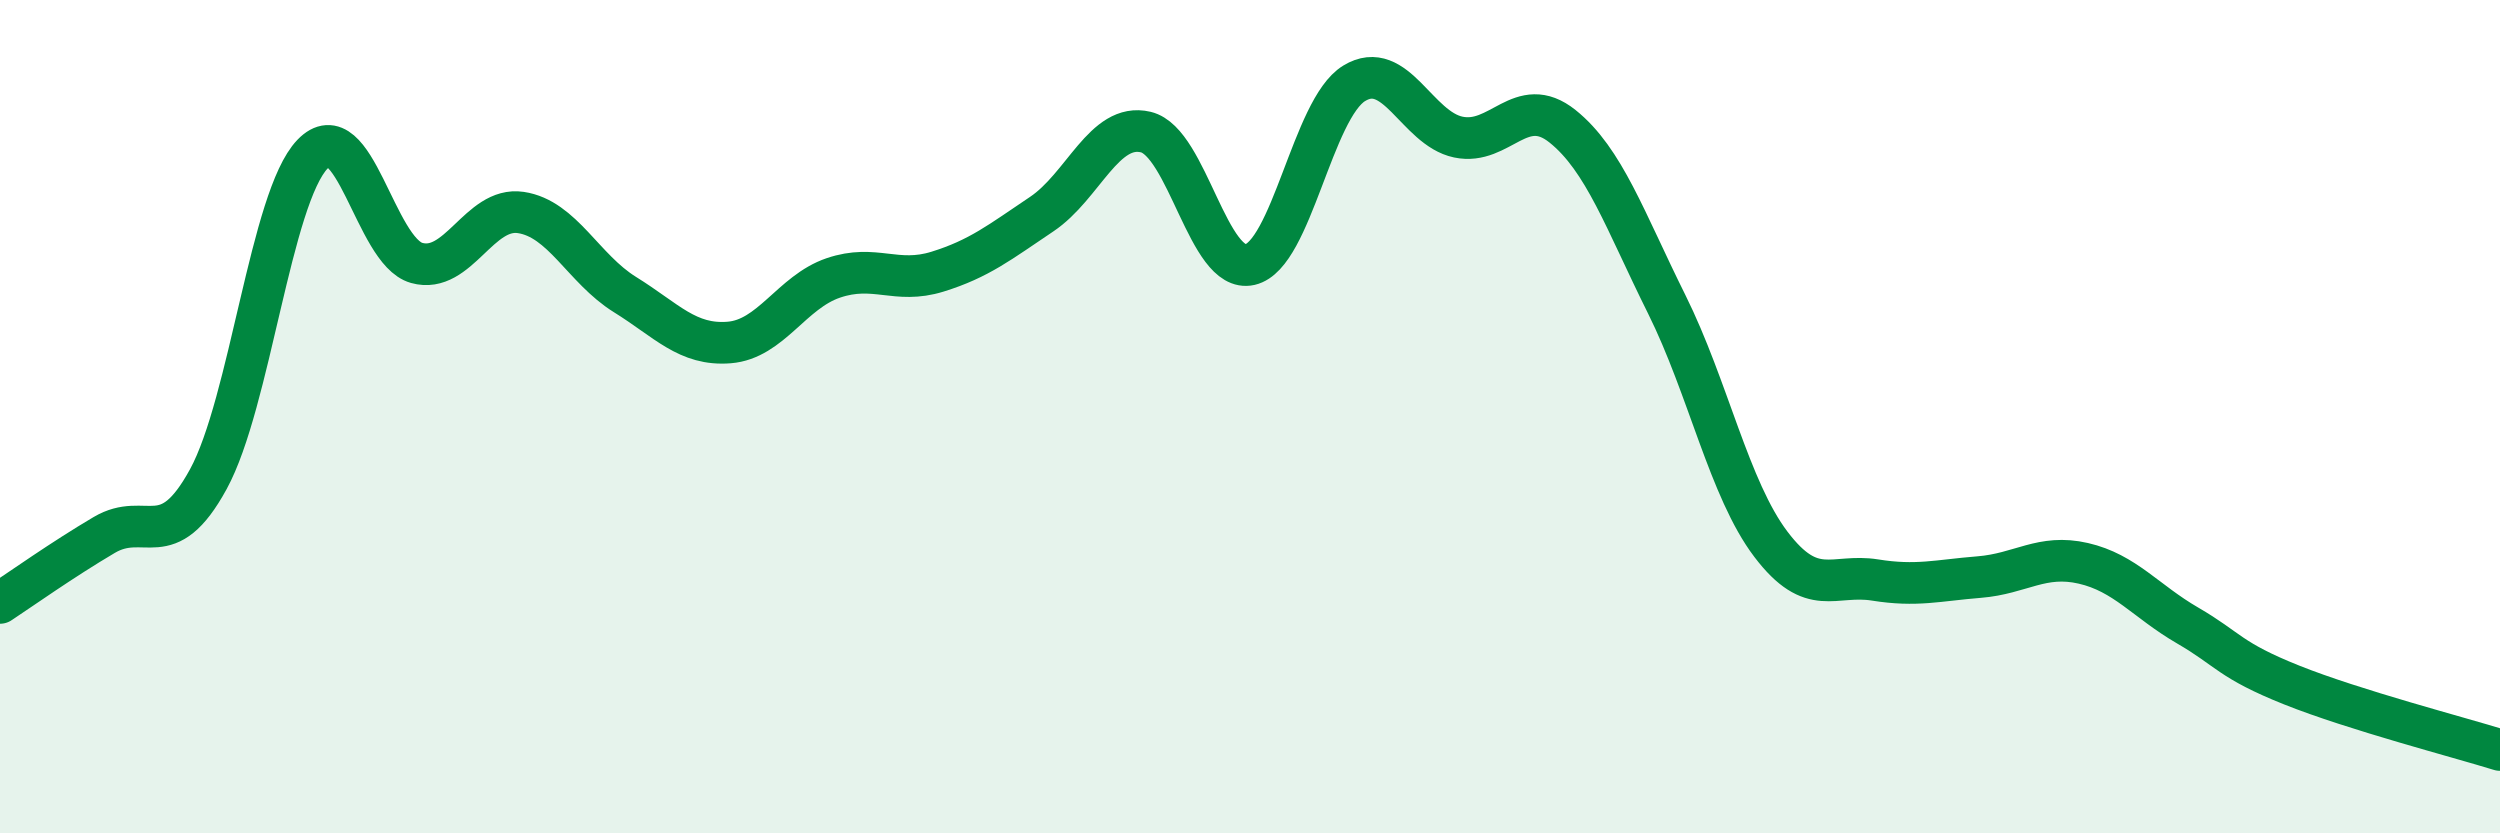 
    <svg width="60" height="20" viewBox="0 0 60 20" xmlns="http://www.w3.org/2000/svg">
      <path
        d="M 0,14.47 C 0.5,14.14 1.5,13.43 2.5,12.84 C 3.5,12.25 4,13.33 5,11.5 C 6,9.67 6.5,4.74 7.5,3.7 C 8.5,2.66 9,6.03 10,6.31 C 11,6.59 11.5,4.95 12.5,5.1 C 13.5,5.25 14,6.45 15,7.07 C 16,7.69 16.5,8.3 17.5,8.22 C 18.5,8.14 19,7.01 20,6.67 C 21,6.33 21.5,6.83 22.5,6.52 C 23.5,6.21 24,5.81 25,5.14 C 26,4.47 26.5,2.93 27.5,3.17 C 28.5,3.41 29,6.58 30,6.35 C 31,6.12 31.5,2.61 32.5,2 C 33.5,1.39 34,3.08 35,3.29 C 36,3.5 36.5,2.23 37.5,3.03 C 38.5,3.83 39,5.29 40,7.3 C 41,9.31 41.5,11.74 42.5,13.06 C 43.5,14.38 44,13.76 45,13.92 C 46,14.08 46.5,13.93 47.5,13.85 C 48.5,13.77 49,13.29 50,13.52 C 51,13.75 51.5,14.43 52.5,15.01 C 53.5,15.59 53.5,15.84 55,16.44 C 56.5,17.04 59,17.69 60,18L60 20L0 20Z"
        fill="#008740"
        opacity="0.1"
        stroke-linecap="round"
        stroke-linejoin="round"
      />
      <path
        d="M 0,14.47 C 0.5,14.14 1.5,13.43 2.5,12.84 C 3.5,12.25 4,13.33 5,11.5 C 6,9.67 6.5,4.74 7.5,3.7 C 8.5,2.66 9,6.03 10,6.31 C 11,6.59 11.5,4.95 12.5,5.1 C 13.5,5.25 14,6.45 15,7.07 C 16,7.69 16.5,8.3 17.5,8.22 C 18.5,8.14 19,7.01 20,6.67 C 21,6.33 21.5,6.83 22.5,6.52 C 23.5,6.21 24,5.81 25,5.14 C 26,4.47 26.5,2.93 27.5,3.17 C 28.5,3.41 29,6.58 30,6.35 C 31,6.12 31.5,2.61 32.5,2 C 33.5,1.39 34,3.08 35,3.29 C 36,3.5 36.5,2.23 37.5,3.03 C 38.5,3.83 39,5.29 40,7.3 C 41,9.31 41.5,11.74 42.5,13.06 C 43.5,14.38 44,13.76 45,13.92 C 46,14.08 46.5,13.93 47.5,13.85 C 48.5,13.77 49,13.29 50,13.52 C 51,13.75 51.5,14.43 52.5,15.01 C 53.5,15.59 53.5,15.84 55,16.44 C 56.5,17.04 59,17.69 60,18"
        stroke="#008740"
        stroke-width="1"
        fill="none"
        stroke-linecap="round"
        stroke-linejoin="round"
      />
    </svg>
  
